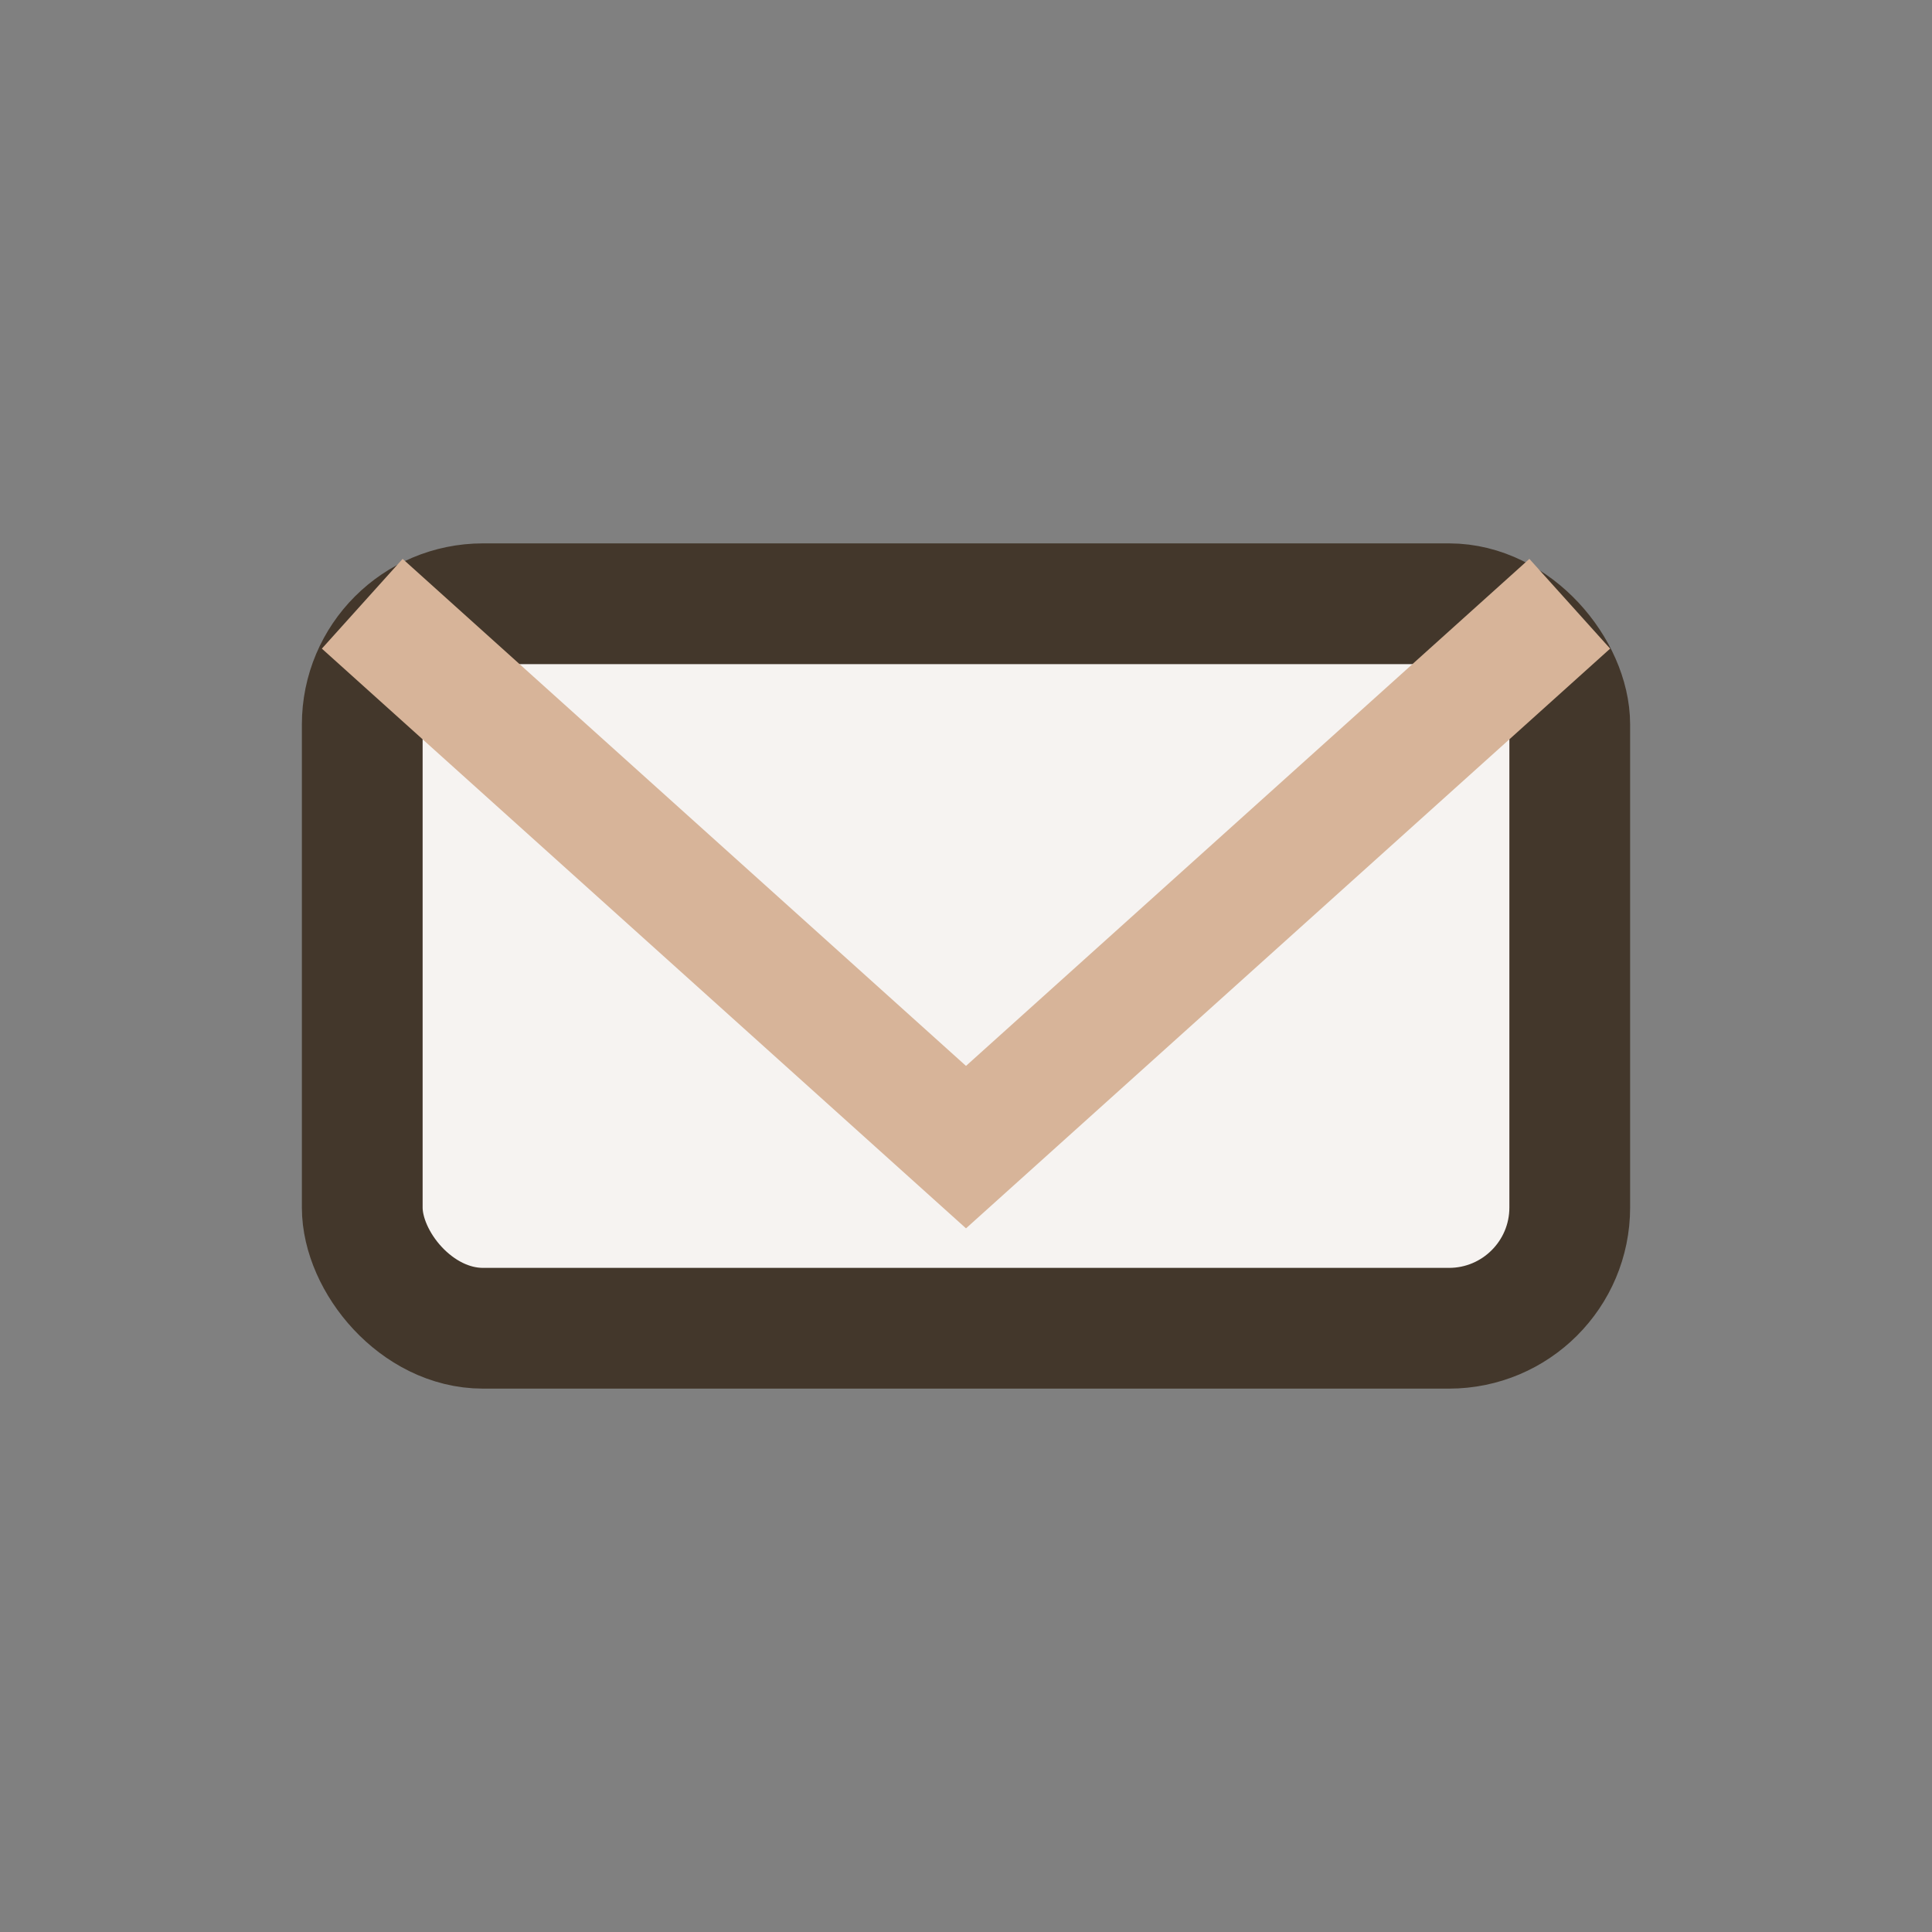 <?xml version="1.0" encoding="UTF-8"?>
<svg xmlns="http://www.w3.org/2000/svg" width="32" height="32" viewBox="0 0 32 32"><rect x="0" y="0" width="32" height="32" fill="#808080" stroke="none"/><rect x="6" y="10" width="20" height="12" rx="2" fill="#F6F3F1" stroke="#43372B" stroke-width="2"/><path d="M6 10l10 9 10-9" stroke="#D7B499" stroke-width="2" fill="none"/></svg>